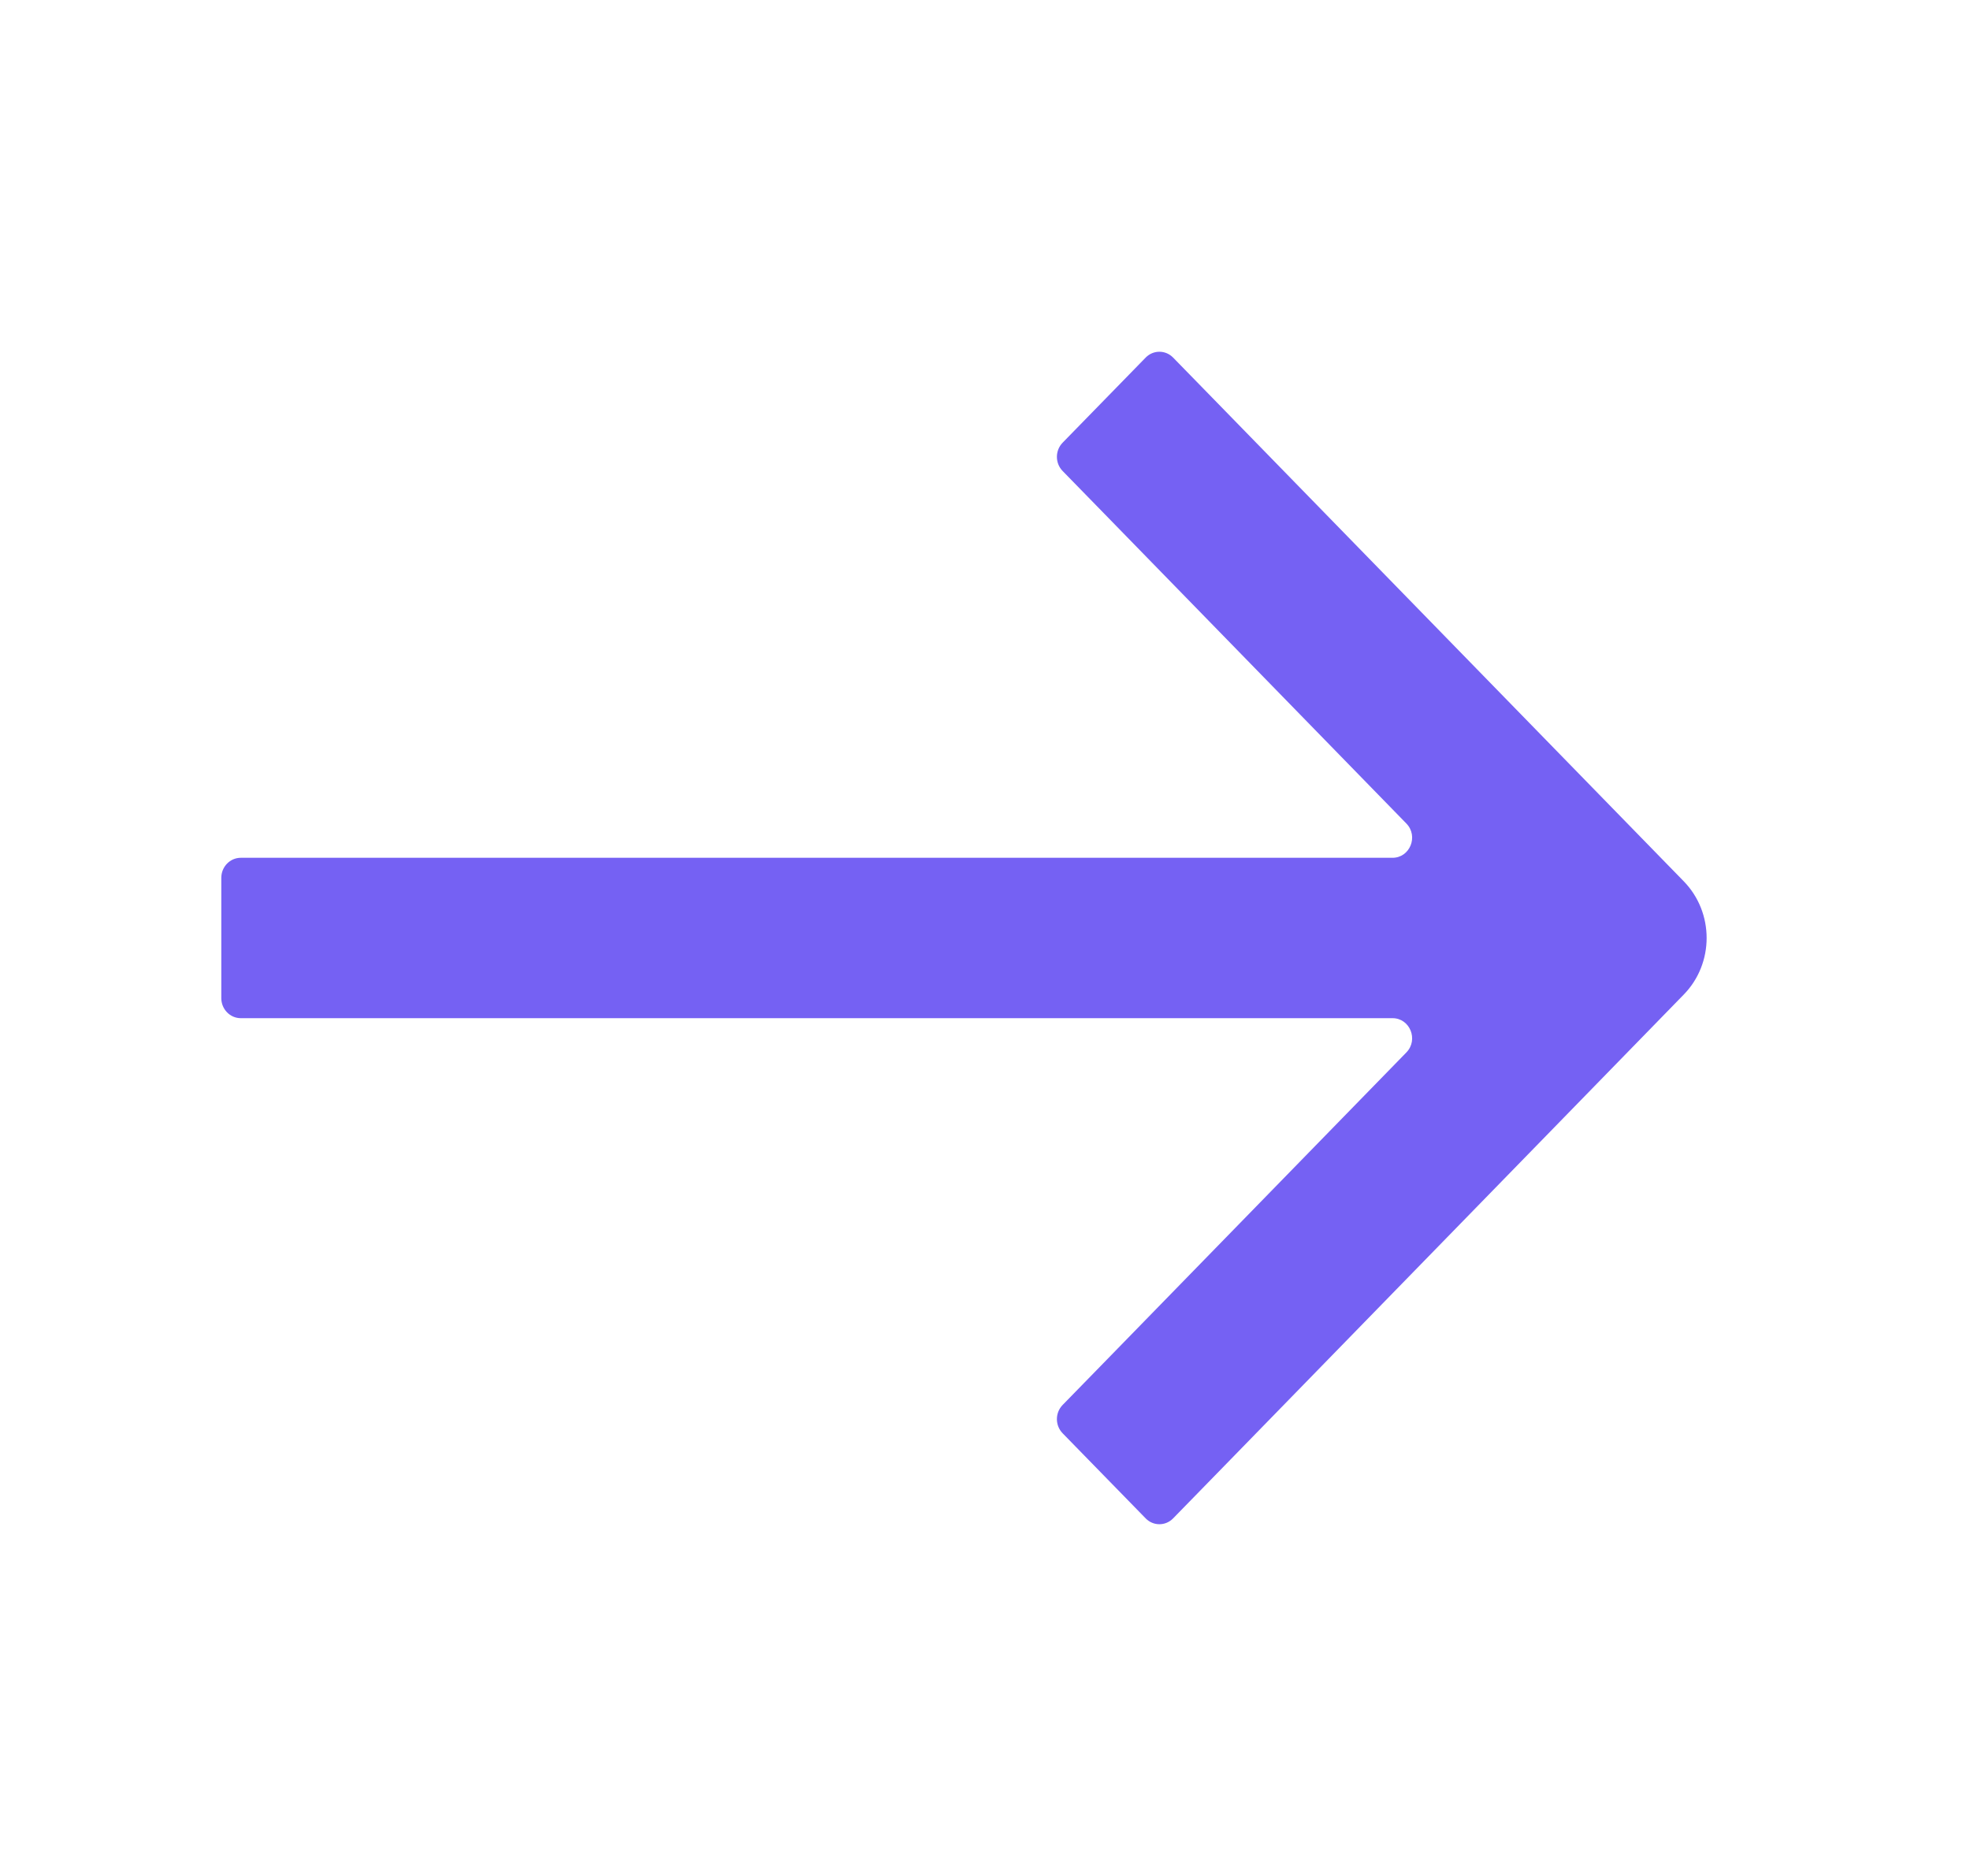 <svg width="21" height="20" viewBox="0 0 21 20" fill="none" xmlns="http://www.w3.org/2000/svg">
<path fill-rule="evenodd" clip-rule="evenodd" d="M11.77 14.525L11.328 14.978C11.246 15.062 11.246 15.197 11.328 15.281L12.212 16.187C12.293 16.271 12.425 16.271 12.506 16.187L12.948 15.734L17.948 10.604C18.274 10.271 18.274 9.729 17.948 9.395L12.948 4.266L12.506 3.813C12.425 3.729 12.293 3.729 12.212 3.813L11.328 4.719C11.246 4.803 11.246 4.938 11.328 5.022L11.77 5.475L14.992 8.78C15.123 8.915 15.03 9.145 14.844 9.145L2.567 9.145C2.452 9.145 2.359 9.241 2.359 9.359L2.359 10.641C2.359 10.759 2.452 10.855 2.567 10.855L14.844 10.855C15.03 10.855 15.123 11.085 14.992 11.22L11.77 14.525Z" fill="#7561F3"/>
</svg>

